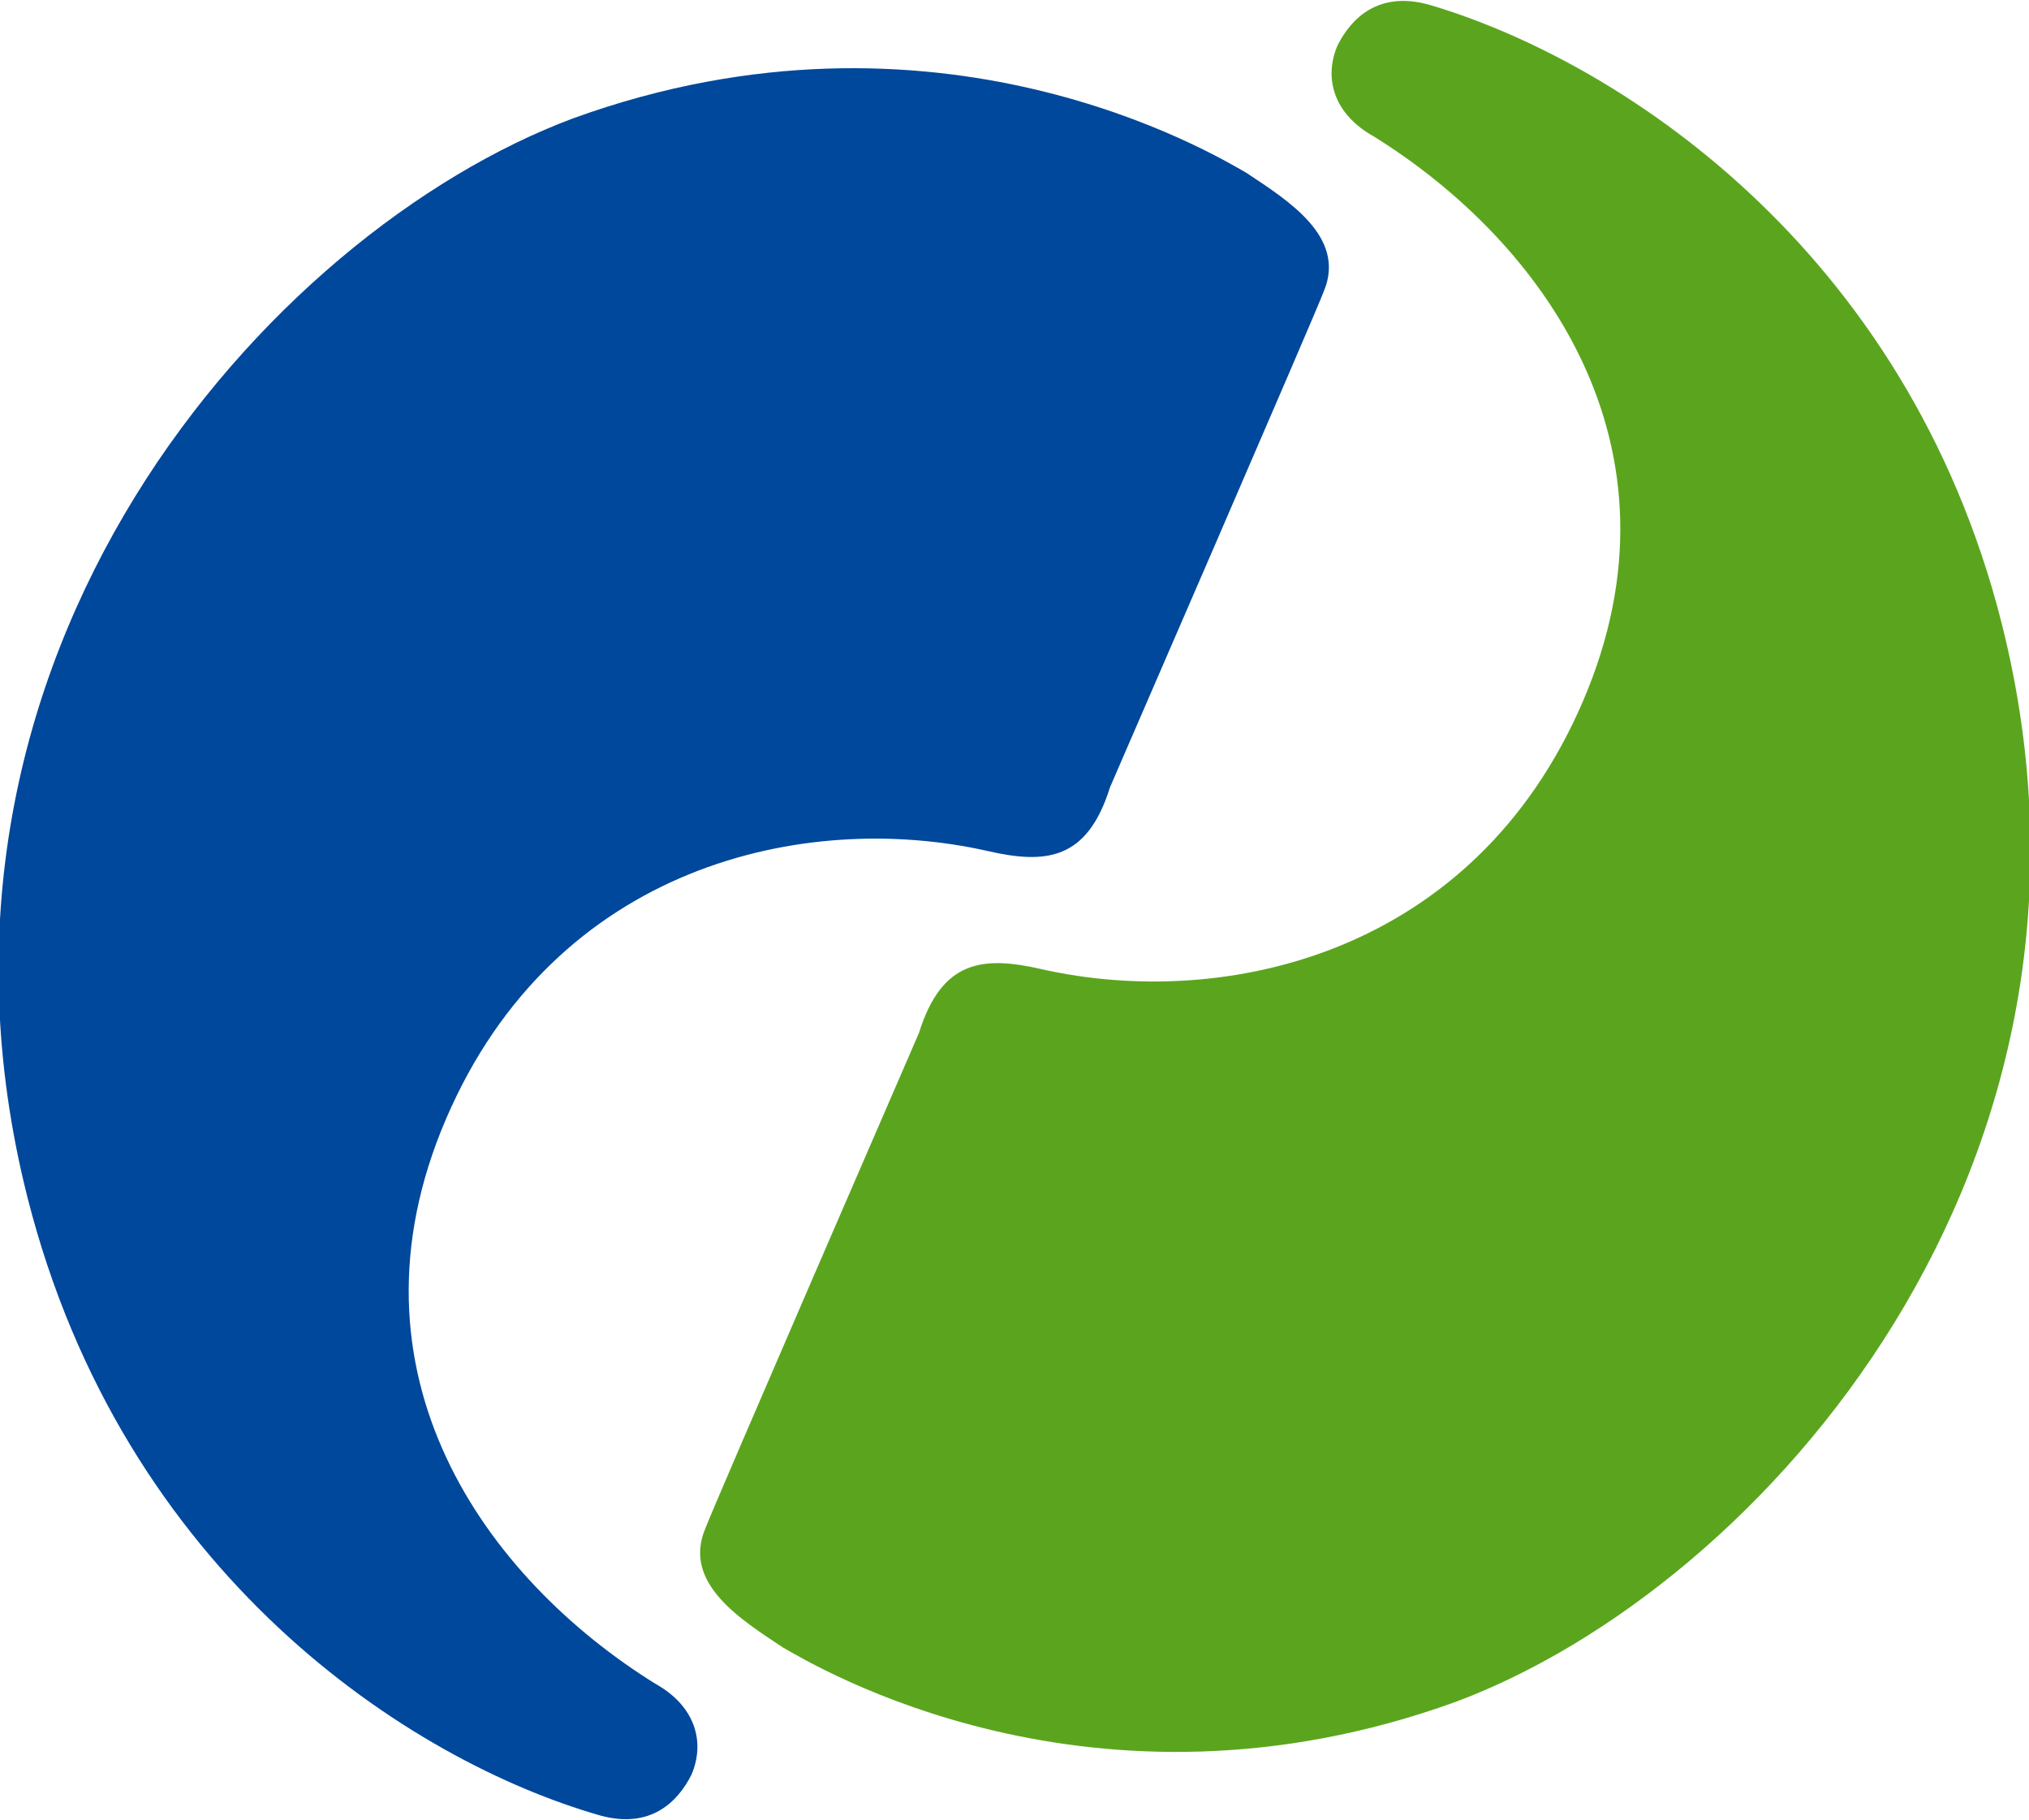 <?xml version="1.0" encoding="utf-8"?>
<!-- Generator: Adobe Illustrator 21.0.0, SVG Export Plug-In . SVG Version: 6.00 Build 0)  -->
<svg version="1.1" id="Layer_1" xmlns="http://www.w3.org/2000/svg" xmlns:xlink="http://www.w3.org/1999/xlink" x="0px" y="0px"
	 viewBox="0 0 44.6 40" style="enable-background:new 0 0 44.6 40;" xml:space="preserve">
<style type="text/css">
	.st0{clip-path:url(#SVGID_2_);fill:#00489B;}
	.st1{clip-path:url(#SVGID_2_);fill:#5BA51E;}
</style>
<g>
	<defs>
		<rect id="SVGID_1_" width="44.6" height="40"/>
	</defs>
	<clipPath id="SVGID_2_">
		<use xlink:href="#SVGID_1_"  style="overflow:visible;"/>
	</clipPath>
	<path class="st0" d="M0.6,26.3c2.1,8.3,8.4,12.4,12.6,13.6c1.1,0.3,1.7-0.3,2-0.9c0.3-0.7,0.1-1.5-0.8-2c-3.7-2.3-7-6.8-4.6-12.4
		c2.4-5.6,7.9-6.8,11.9-5.9c1.3,0.3,2.2,0.2,2.7-1.4c0,0,4.6-10.6,4.7-10.9c0.5-1.2-0.8-2-1.7-2.6c-0.7-0.4-6.8-4.1-14.8-1.2
		C5.9,5.1-2.4,14.4,0.6,26.3"/>
	<path class="st1" d="M44,13.7C41.9,5.4,35.5,1.3,31.4,0.1c-1.1-0.3-1.7,0.3-2,0.9c-0.3,0.7-0.1,1.5,0.8,2c3.7,2.3,7,6.8,4.6,12.4
		c-2.4,5.6-7.9,6.8-11.9,5.9c-1.3-0.3-2.2-0.2-2.7,1.4c0,0-4.6,10.6-4.7,10.9c-0.5,1.2,0.8,2,1.7,2.6c0.7,0.4,6.8,4.1,14.8,1.2
		C38.7,34.9,47,25.6,44,13.7"/>
</g>
</svg>

